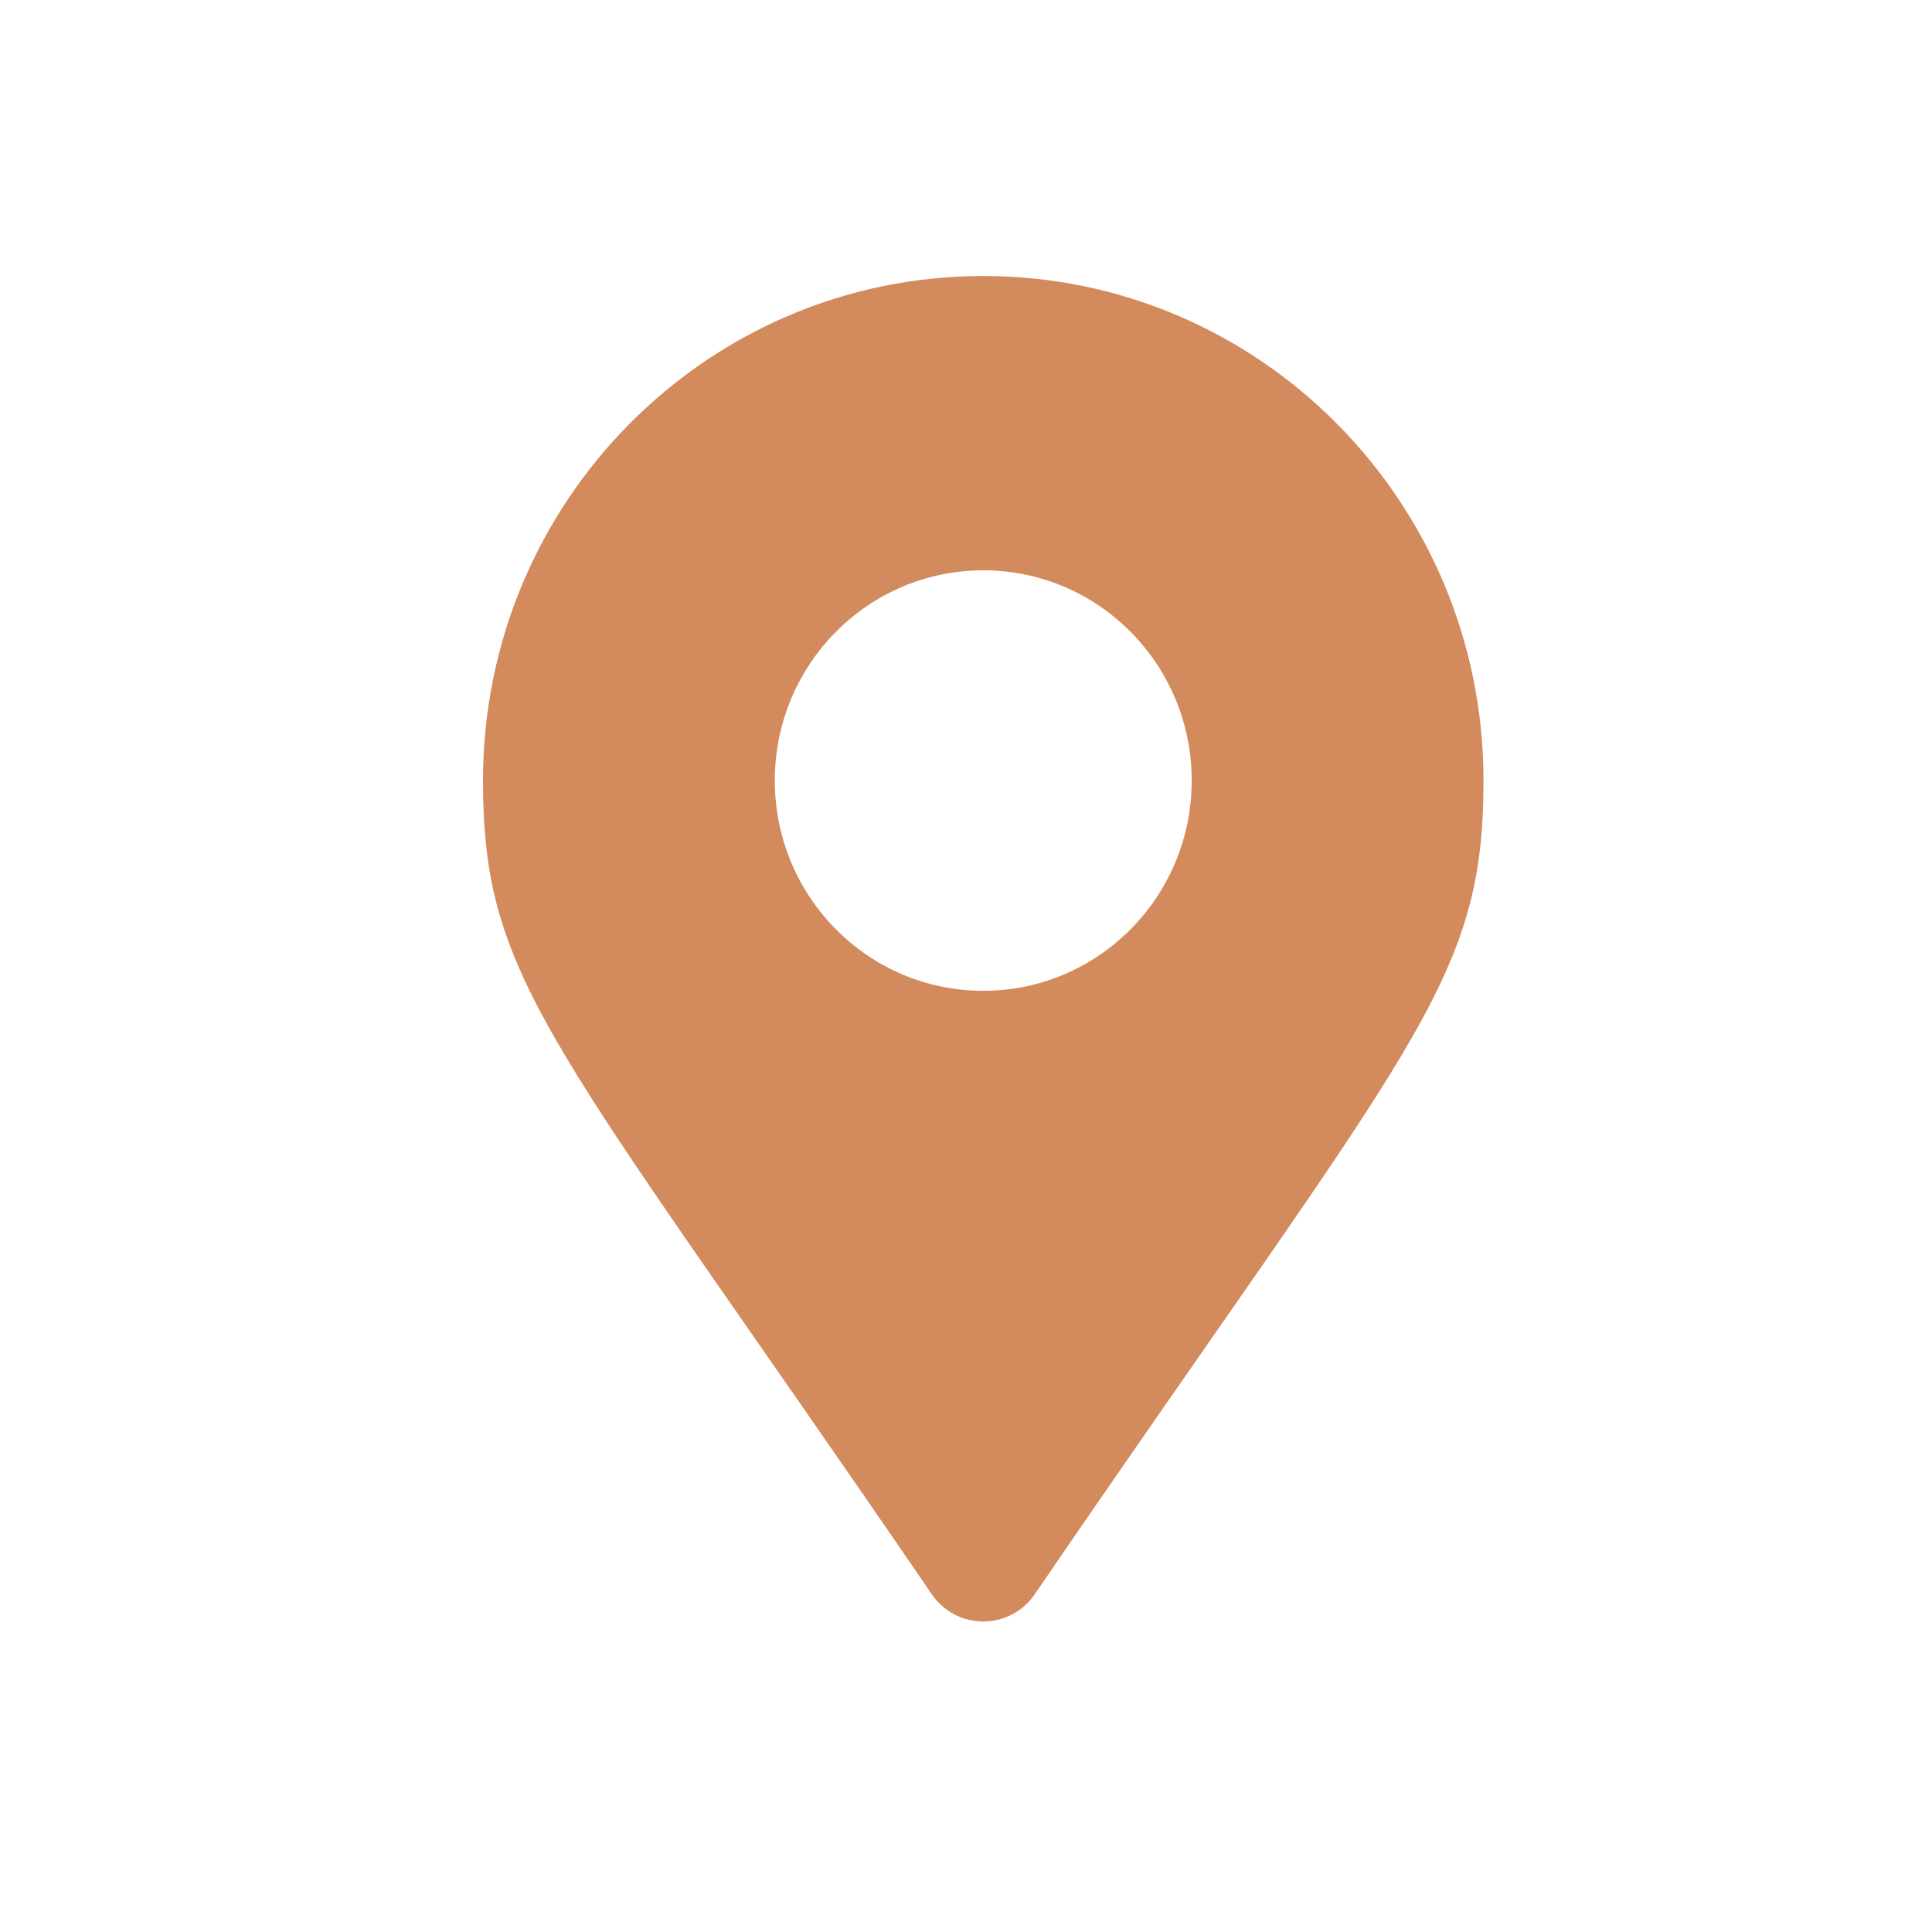 <svg width="56" height="56" viewBox="0 0 56 56" fill="none" xmlns="http://www.w3.org/2000/svg">
<path d="M27.01 46.213C16.037 30.168 14 28.522 14 22.625C14 14.548 20.492 8 28.5 8C36.508 8 43 14.548 43 22.625C43 28.522 40.963 30.168 29.99 46.213C29.27 47.262 27.73 47.262 27.01 46.213ZM28.5 28.719C31.837 28.719 34.542 25.991 34.542 22.625C34.542 19.259 31.837 16.531 28.5 16.531C25.163 16.531 22.458 19.259 22.458 22.625C22.458 25.991 25.163 28.719 28.5 28.719Z" fill="#D38B5D"/>
</svg>
